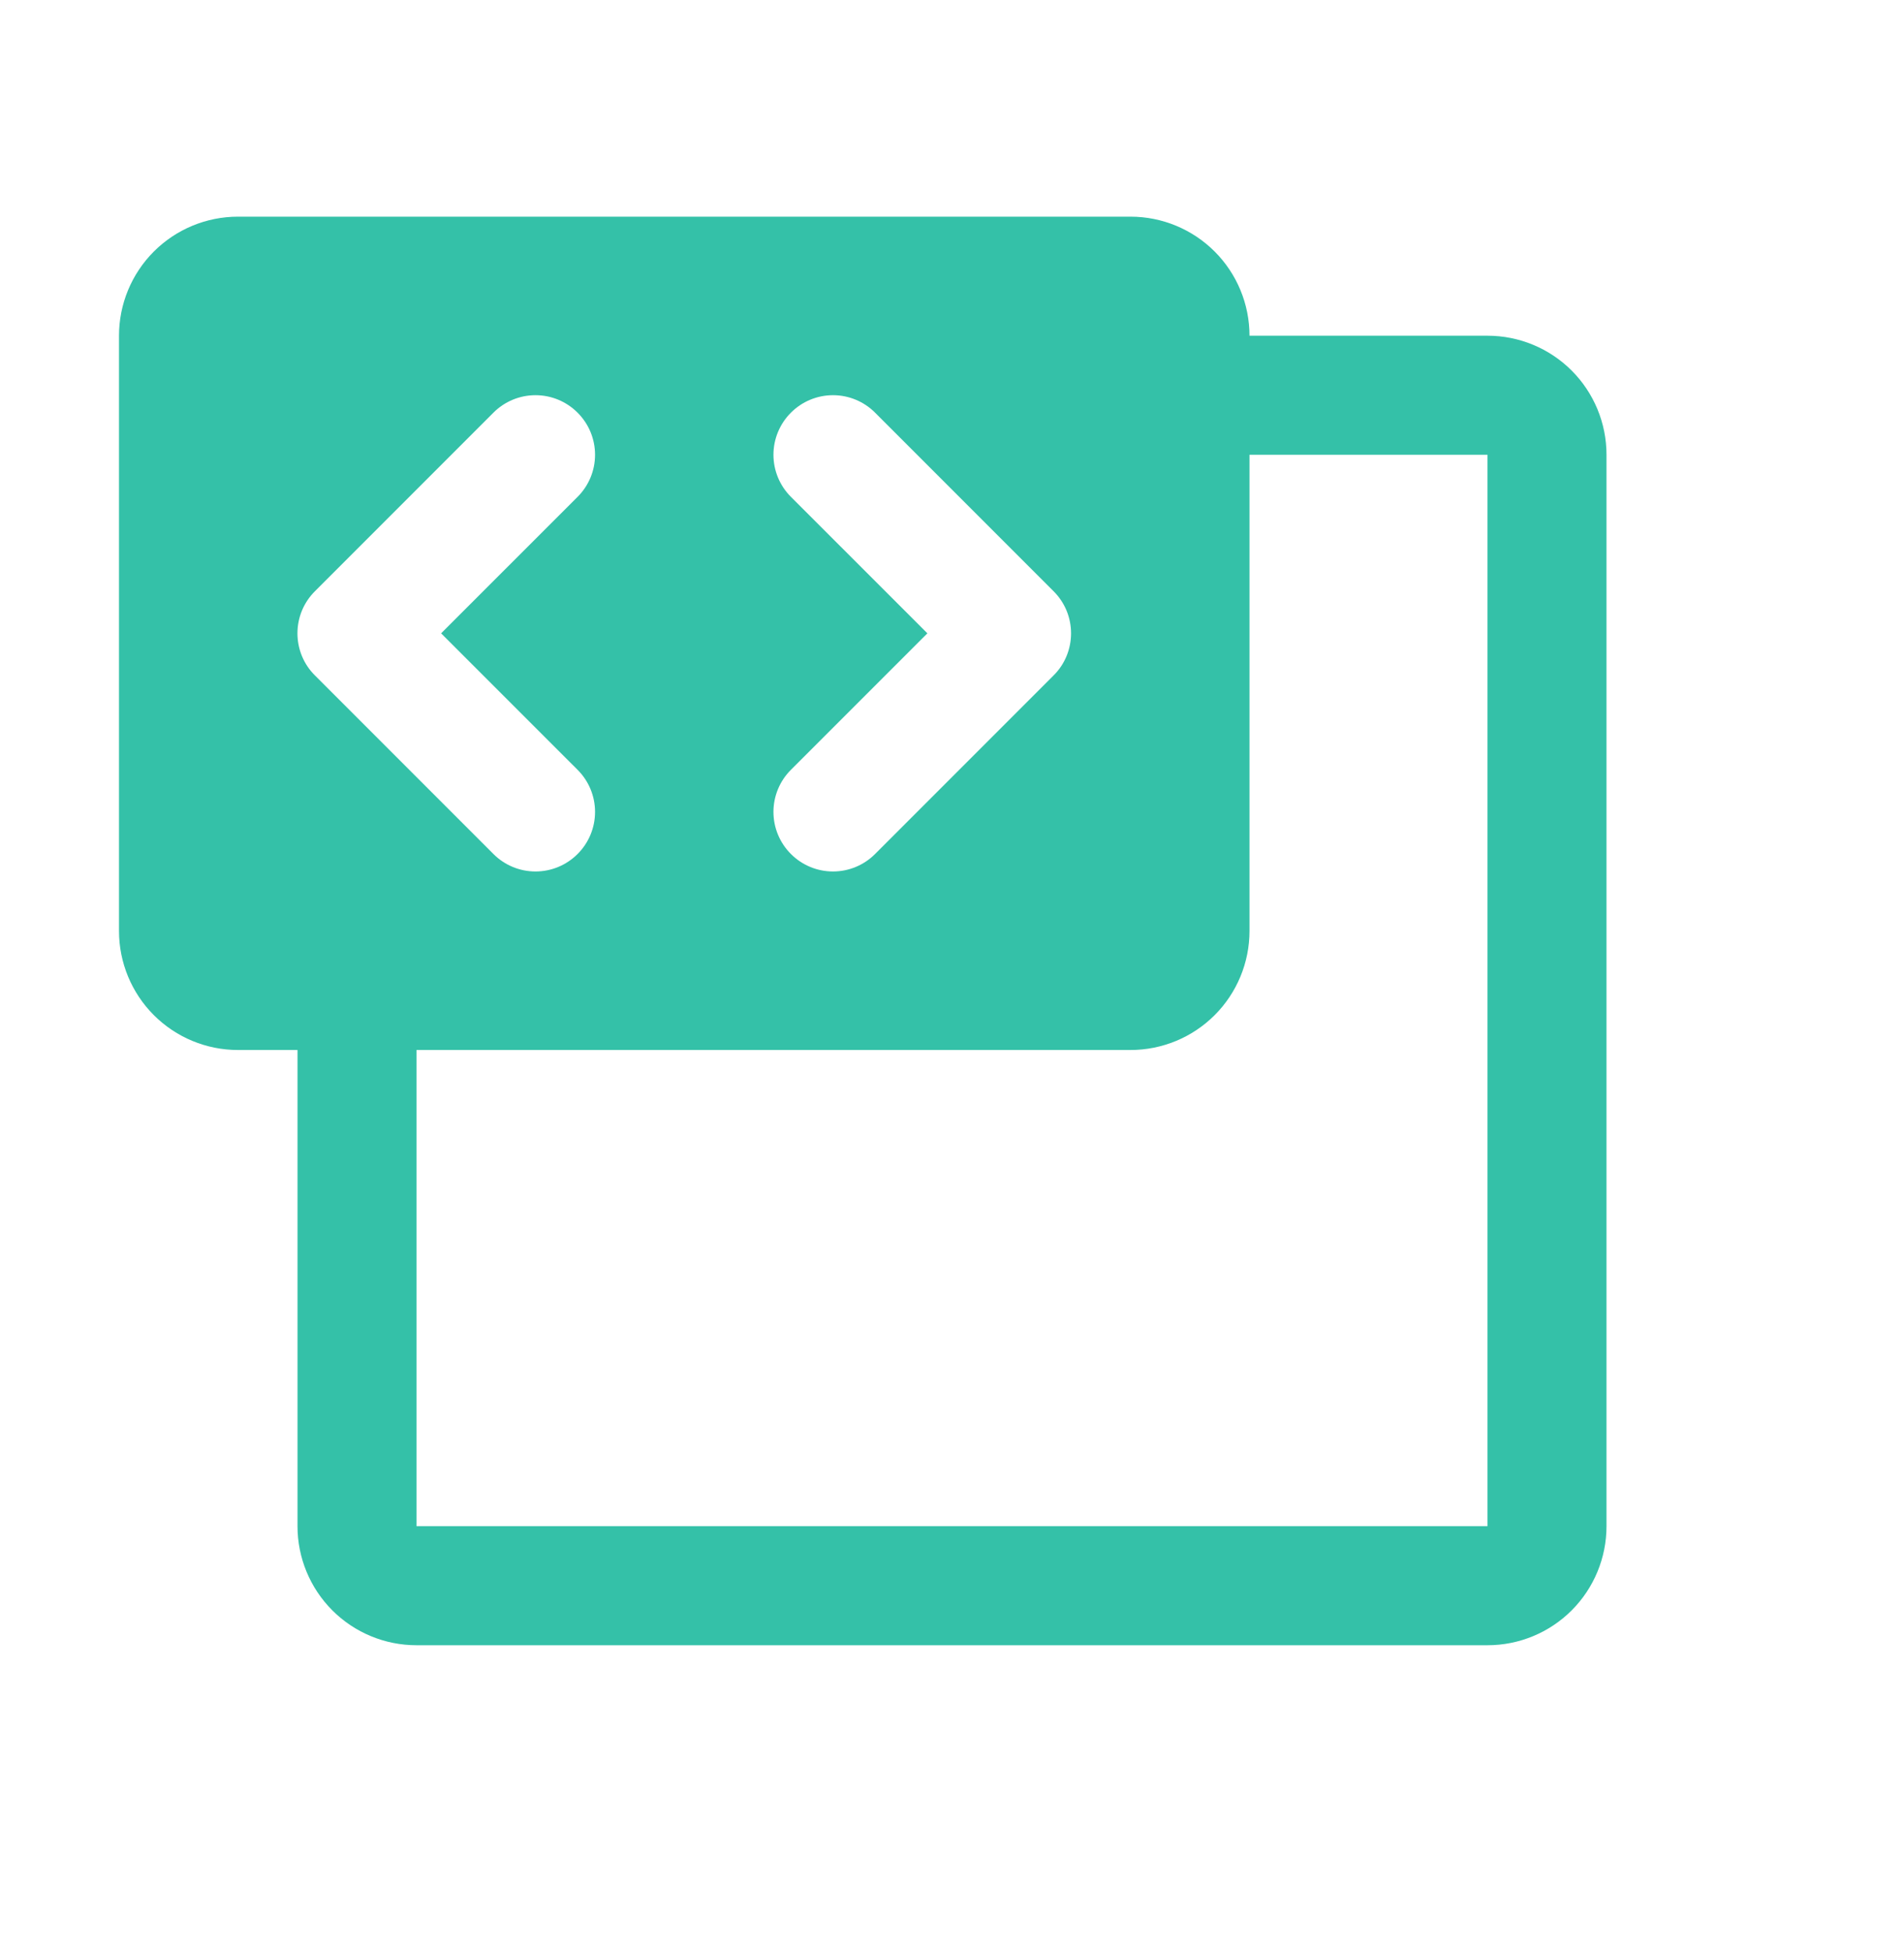 <svg width="40" height="41" viewBox="0 0 40 41" fill="none" xmlns="http://www.w3.org/2000/svg">
<g clip-path="url(#clip0_2576_2283)">
<path d="M31.25 7.05H26.25C26.25 6.387 25.987 5.751 25.518 5.282C25.049 4.813 24.413 4.55 23.75 4.55H5C4.337 4.55 3.701 4.813 3.232 5.282C2.763 5.751 2.5 6.387 2.5 7.05V19.55C2.5 20.213 2.763 20.849 3.232 21.318C3.701 21.787 4.337 22.05 5 22.05H6.25V32.05C6.25 32.713 6.513 33.349 6.982 33.818C7.451 34.287 8.087 34.55 8.75 34.55H31.25C31.913 34.55 32.549 34.287 33.018 33.818C33.487 33.349 33.75 32.713 33.75 32.05V9.55C33.75 8.887 33.487 8.251 33.018 7.782C32.549 7.313 31.913 7.05 31.25 7.05ZM16.616 10.434C16.381 10.2 16.249 9.882 16.249 9.55C16.249 9.218 16.381 8.9 16.616 8.666C16.85 8.431 17.168 8.299 17.5 8.299C17.832 8.299 18.15 8.431 18.384 8.666L22.134 12.416C22.251 12.532 22.343 12.67 22.406 12.821C22.469 12.973 22.501 13.136 22.501 13.3C22.501 13.464 22.469 13.627 22.406 13.779C22.343 13.931 22.251 14.068 22.134 14.184L18.384 17.934C18.15 18.169 17.832 18.301 17.5 18.301C17.168 18.301 16.85 18.169 16.616 17.934C16.381 17.7 16.249 17.382 16.249 17.05C16.249 16.718 16.381 16.4 16.616 16.166L19.483 13.3L16.616 10.434ZM6.616 14.184C6.499 14.068 6.407 13.931 6.344 13.779C6.281 13.627 6.249 13.464 6.249 13.3C6.249 13.136 6.281 12.973 6.344 12.821C6.407 12.67 6.499 12.532 6.616 12.416L10.366 8.666C10.6 8.431 10.918 8.299 11.25 8.299C11.582 8.299 11.9 8.431 12.134 8.666C12.369 8.9 12.501 9.218 12.501 9.55C12.501 9.882 12.369 10.2 12.134 10.434L9.267 13.3L12.134 16.166C12.369 16.4 12.501 16.718 12.501 17.05C12.501 17.382 12.369 17.7 12.134 17.934C11.9 18.169 11.582 18.301 11.25 18.301C10.918 18.301 10.6 18.169 10.366 17.934L6.616 14.184ZM31.25 32.05H8.75V22.05H23.75C24.413 22.05 25.049 21.787 25.518 21.318C25.987 20.849 26.25 20.213 26.25 19.55V9.55H31.25V32.05Z" fill="#34C1A8"/>
</g>
<defs>
<clipPath id="clip0_2576_2283">
<rect width="40" height="40" fill="white" transform="translate(0 0.8)"/>
</clipPath>
</defs>
</svg>
